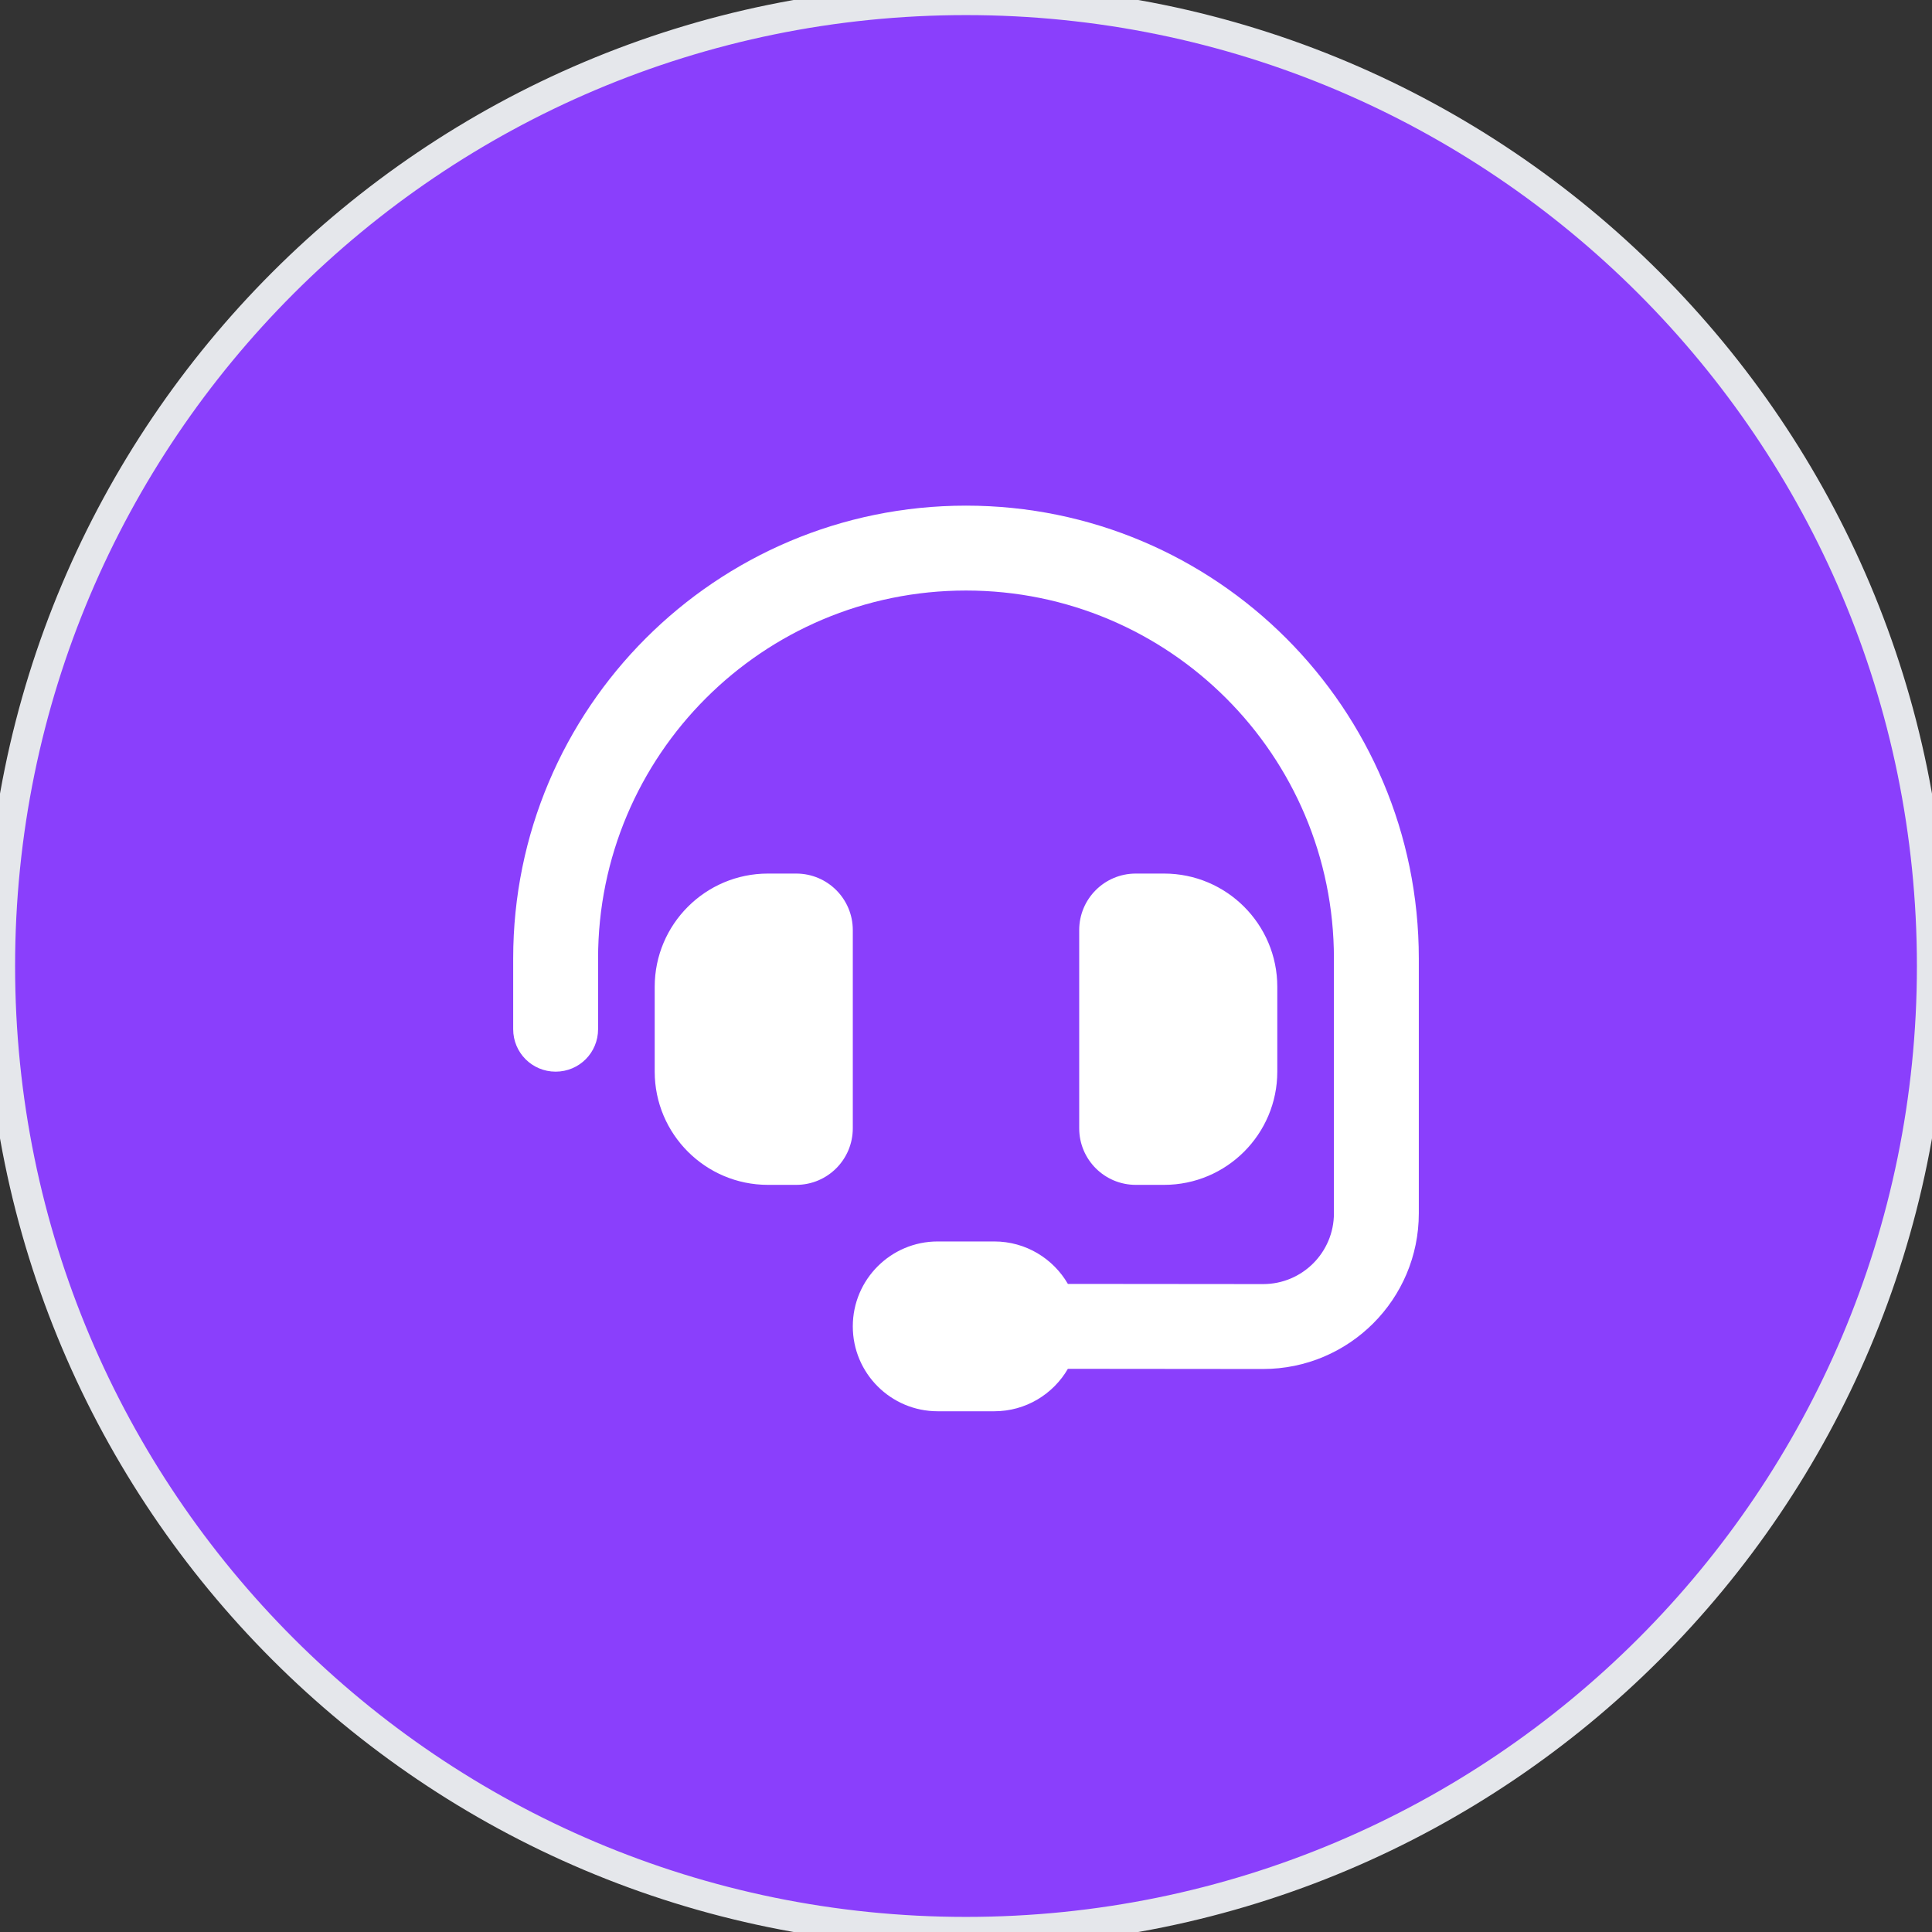 <svg width="64" height="64" viewBox="0 0 64 64" fill="none" xmlns="http://www.w3.org/2000/svg">
<rect x="0" y="0" width="64" height="64" fill="#333333" stroke="none"/>
<path d="M32 0C49.673 0 64 14.327 64 32C64 49.673 49.673 64 32 64C14.327 64 0 49.673 0 32C0 14.327 14.327 0 32 0Z" fill="#8A3FFC"/>
<path d="M32 0C49.673 0 64 14.327 64 32C64 49.673 49.673 64 32 64C14.327 64 0 49.673 0 32C0 14.327 14.327 0 32 0Z" stroke="#E5E7EB"/>
<path d="M47 50H17V14H47V50Z" />
<g clip-path="url(#clip0_12_1604)">
<path d="M32 19.562C25.268 19.562 19.812 25.018 19.812 31.75V34.094C19.812 34.873 19.186 35.5 18.406 35.5C17.627 35.5 17 34.873 17 34.094V31.75C17 23.465 23.715 16.75 32 16.75C40.285 16.75 47 23.465 47 31.75V40.193C47 43.041 44.691 45.35 41.838 45.35L35.375 45.344C34.889 46.182 33.98 46.75 32.938 46.75H31.062C29.51 46.75 28.25 45.49 28.25 43.938C28.25 42.385 29.51 41.125 31.062 41.125H32.938C33.98 41.125 34.889 41.693 35.375 42.531L41.844 42.537C43.139 42.537 44.188 41.488 44.188 40.193V31.75C44.188 25.018 38.732 19.562 32 19.562ZM25.438 28.938H26.375C27.412 28.938 28.25 29.775 28.25 30.812V37.375C28.25 38.412 27.412 39.25 26.375 39.25H25.438C23.369 39.25 21.688 37.568 21.688 35.5V32.688C21.688 30.619 23.369 28.938 25.438 28.938ZM38.562 28.938C40.631 28.938 42.312 30.619 42.312 32.688V35.5C42.312 37.568 40.631 39.25 38.562 39.25H37.625C36.588 39.25 35.75 38.412 35.75 37.375V30.812C35.75 29.775 36.588 28.938 37.625 28.938H38.562Z" fill="white"/>
</g>
<defs>
<clipPath id="clip0_12_1604">
<path d="M17 16.75H47V46.75H17V16.75Z" fill="white"/>
</clipPath>
</defs>
</svg>
